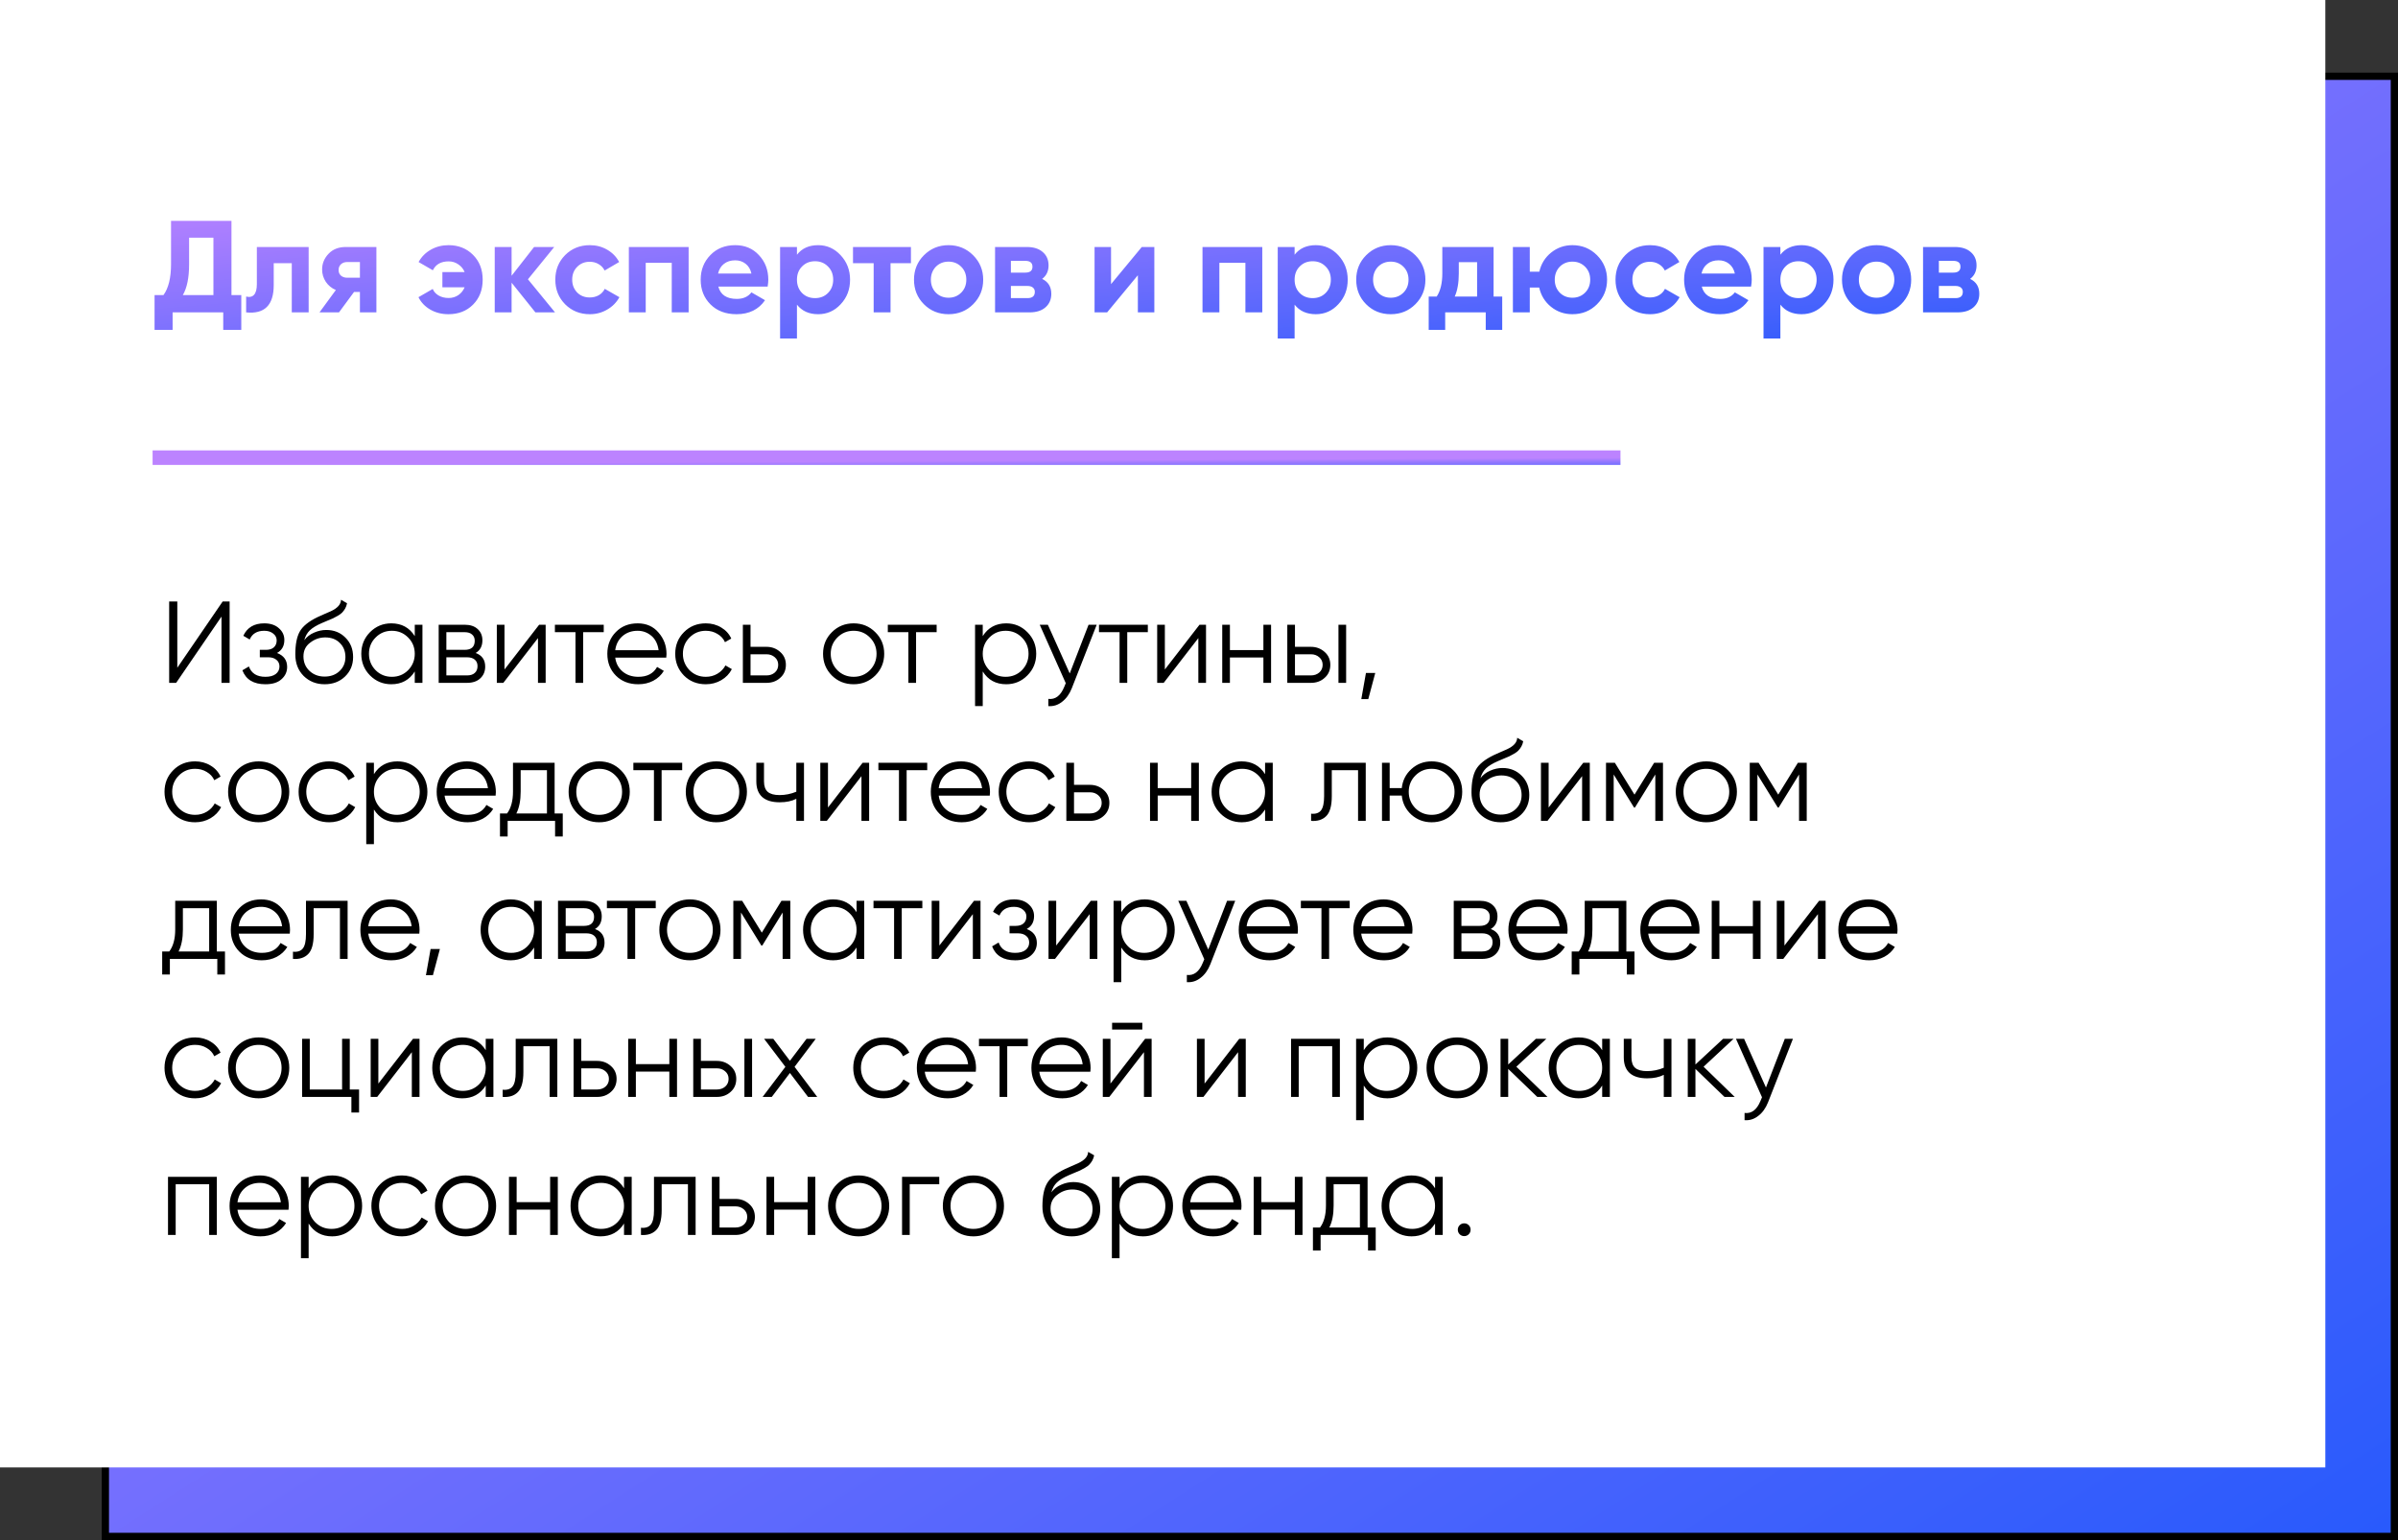 <?xml version="1.0" encoding="UTF-8"?> <svg xmlns="http://www.w3.org/2000/svg" width="330" height="212" viewBox="0 0 330 212" fill="none"><rect x="0" y="0" width="330" height="212" fill="#333333" stroke="none"/><rect x="14.5" y="10.5" width="315" height="201" fill="url(#paint0_linear_3393_2254)" stroke="black"></rect><rect width="320" height="202" fill="white"></rect><path d="M31.854 30.4V40.624H33.204V45.412H30.72V43H23.754V45.412H21.27V40.624H22.494C23.19 39.664 23.538 38.242 23.538 36.358V30.4H31.854ZM25.158 40.624H29.37V32.722H26.022V36.394C26.022 38.23 25.734 39.64 25.158 40.624ZM35.347 34H42.475V43H40.153V36.232H37.669V39.238C37.669 42.01 36.403 43.264 33.871 43V40.822C34.351 40.942 34.717 40.858 34.969 40.57C35.221 40.282 35.347 39.796 35.347 39.112V34ZM47.586 34H51.798V43H49.53V40.192H48.72L46.65 43H43.968L46.218 39.922C45.642 39.682 45.18 39.304 44.832 38.788C44.496 38.272 44.328 37.708 44.328 37.096C44.328 36.268 44.628 35.542 45.228 34.918C45.816 34.306 46.602 34 47.586 34ZM49.53 36.07H47.766C47.43 36.07 47.148 36.172 46.92 36.376C46.704 36.58 46.596 36.844 46.596 37.168C46.596 37.492 46.704 37.75 46.92 37.942C47.148 38.134 47.43 38.23 47.766 38.23H49.53V36.07ZM61.726 33.748C63.082 33.748 64.204 34.192 65.092 35.08C65.98 35.968 66.424 37.108 66.424 38.5C66.424 39.904 65.98 41.05 65.092 41.938C64.216 42.814 63.088 43.252 61.708 43.252C60.784 43.252 59.956 43.042 59.224 42.622C58.492 42.202 57.946 41.632 57.586 40.912L59.548 39.778C59.704 40.15 59.974 40.45 60.358 40.678C60.754 40.906 61.216 41.02 61.744 41.02C62.236 41.02 62.68 40.888 63.076 40.624C63.472 40.348 63.76 39.988 63.94 39.544H60.88V37.456H63.94C63.76 37.012 63.472 36.658 63.076 36.394C62.68 36.118 62.236 35.98 61.744 35.98C60.688 35.98 59.962 36.388 59.566 37.204L57.604 36.07C58 35.35 58.558 34.786 59.278 34.378C60.01 33.958 60.826 33.748 61.726 33.748ZM72.653 38.446L76.379 43H73.68L70.403 38.914V43H68.082V34H70.403V37.96L73.499 34H76.272L72.653 38.446ZM81.172 43.252C79.816 43.252 78.682 42.796 77.77 41.884C76.87 40.972 76.42 39.844 76.42 38.5C76.42 37.156 76.87 36.028 77.77 35.116C78.682 34.204 79.816 33.748 81.172 33.748C82.048 33.748 82.846 33.958 83.566 34.378C84.286 34.798 84.832 35.362 85.204 36.07L83.206 37.24C83.026 36.868 82.75 36.574 82.378 36.358C82.018 36.142 81.61 36.034 81.154 36.034C80.458 36.034 79.882 36.268 79.426 36.736C78.97 37.192 78.742 37.78 78.742 38.5C78.742 39.196 78.97 39.784 79.426 40.264C79.882 40.72 80.458 40.948 81.154 40.948C81.622 40.948 82.036 40.846 82.396 40.642C82.768 40.426 83.044 40.132 83.224 39.76L85.24 40.912C84.844 41.632 84.28 42.202 83.548 42.622C82.828 43.042 82.036 43.252 81.172 43.252ZM86.539 34H94.765V43H92.443V36.178H88.861V43H86.539V34ZM105.64 39.454H98.854C99.154 40.582 100 41.146 101.392 41.146C102.28 41.146 102.952 40.846 103.408 40.246L105.28 41.326C104.392 42.61 103.084 43.252 101.356 43.252C99.868 43.252 98.674 42.802 97.774 41.902C96.874 41.002 96.424 39.868 96.424 38.5C96.424 37.156 96.868 36.028 97.756 35.116C98.632 34.204 99.772 33.748 101.176 33.748C102.508 33.748 103.594 34.204 104.434 35.116C105.298 36.028 105.73 37.156 105.73 38.5C105.73 38.752 105.7 39.07 105.64 39.454ZM98.818 37.654H103.408C103.276 37.066 103.006 36.616 102.598 36.304C102.202 35.992 101.728 35.836 101.176 35.836C100.552 35.836 100.036 35.998 99.628 36.322C99.22 36.634 98.95 37.078 98.818 37.654ZM112.589 33.748C113.801 33.748 114.833 34.21 115.685 35.134C116.549 36.058 116.981 37.18 116.981 38.5C116.981 39.844 116.549 40.972 115.685 41.884C114.845 42.796 113.813 43.252 112.589 43.252C111.329 43.252 110.357 42.814 109.673 41.938V46.6H107.351V34H109.673V35.062C110.357 34.186 111.329 33.748 112.589 33.748ZM110.375 40.336C110.843 40.804 111.437 41.038 112.157 41.038C112.877 41.038 113.471 40.804 113.939 40.336C114.419 39.856 114.659 39.244 114.659 38.5C114.659 37.756 114.419 37.15 113.939 36.682C113.471 36.202 112.877 35.962 112.157 35.962C111.437 35.962 110.843 36.202 110.375 36.682C109.907 37.15 109.673 37.756 109.673 38.5C109.673 39.244 109.907 39.856 110.375 40.336ZM117.385 34H125.359V36.232H122.551V43H120.229V36.232H117.385V34ZM133.916 41.884C133.004 42.796 131.876 43.252 130.532 43.252C129.188 43.252 128.06 42.796 127.148 41.884C126.236 40.972 125.78 39.844 125.78 38.5C125.78 37.168 126.236 36.046 127.148 35.134C128.072 34.21 129.2 33.748 130.532 33.748C131.864 33.748 132.992 34.21 133.916 35.134C134.84 36.058 135.302 37.18 135.302 38.5C135.302 39.832 134.84 40.96 133.916 41.884ZM128.786 40.282C129.254 40.75 129.836 40.984 130.532 40.984C131.228 40.984 131.81 40.75 132.278 40.282C132.746 39.814 132.98 39.22 132.98 38.5C132.98 37.78 132.746 37.186 132.278 36.718C131.81 36.25 131.228 36.016 130.532 36.016C129.836 36.016 129.254 36.25 128.786 36.718C128.33 37.198 128.102 37.792 128.102 38.5C128.102 39.208 128.33 39.802 128.786 40.282ZM143.415 38.392C144.255 38.8 144.675 39.484 144.675 40.444C144.675 41.212 144.411 41.83 143.883 42.298C143.355 42.766 142.617 43 141.669 43H136.935V34H141.309C142.245 34 142.977 34.234 143.505 34.702C144.033 35.158 144.297 35.77 144.297 36.538C144.297 37.33 144.003 37.948 143.415 38.392ZM141.093 35.908H139.113V37.528H141.093C141.753 37.528 142.083 37.258 142.083 36.718C142.083 36.178 141.753 35.908 141.093 35.908ZM139.113 41.038H141.399C142.071 41.038 142.407 40.75 142.407 40.174C142.407 39.922 142.317 39.724 142.137 39.58C141.957 39.436 141.711 39.364 141.399 39.364H139.113V41.038ZM152.896 39.112L157.126 34H158.854V43H156.586V37.888L152.356 43H150.628V34H152.896V39.112ZM165.482 34H173.708V43H171.386V36.178H167.804V43H165.482V34ZM181.073 33.748C182.285 33.748 183.317 34.21 184.169 35.134C185.033 36.058 185.465 37.18 185.465 38.5C185.465 39.844 185.033 40.972 184.169 41.884C183.329 42.796 182.297 43.252 181.073 43.252C179.813 43.252 178.841 42.814 178.157 41.938V46.6H175.835V34H178.157V35.062C178.841 34.186 179.813 33.748 181.073 33.748ZM178.859 40.336C179.327 40.804 179.921 41.038 180.641 41.038C181.361 41.038 181.955 40.804 182.423 40.336C182.903 39.856 183.143 39.244 183.143 38.5C183.143 37.756 182.903 37.15 182.423 36.682C181.955 36.202 181.361 35.962 180.641 35.962C179.921 35.962 179.327 36.202 178.859 36.682C178.391 37.15 178.157 37.756 178.157 38.5C178.157 39.244 178.391 39.856 178.859 40.336ZM194.771 41.884C193.859 42.796 192.731 43.252 191.387 43.252C190.043 43.252 188.915 42.796 188.003 41.884C187.091 40.972 186.635 39.844 186.635 38.5C186.635 37.168 187.091 36.046 188.003 35.134C188.927 34.21 190.055 33.748 191.387 33.748C192.719 33.748 193.847 34.21 194.771 35.134C195.695 36.058 196.157 37.18 196.157 38.5C196.157 39.832 195.695 40.96 194.771 41.884ZM189.641 40.282C190.109 40.75 190.691 40.984 191.387 40.984C192.083 40.984 192.665 40.75 193.133 40.282C193.601 39.814 193.835 39.22 193.835 38.5C193.835 37.78 193.601 37.186 193.133 36.718C192.665 36.25 192.083 36.016 191.387 36.016C190.691 36.016 190.109 36.25 189.641 36.718C189.185 37.198 188.957 37.792 188.957 38.5C188.957 39.208 189.185 39.802 189.641 40.282ZM205.539 34V40.822H206.727V45.412H204.459V43H198.879V45.412H196.611V40.822H197.709C198.225 40.054 198.483 38.992 198.483 37.636V34H205.539ZM200.193 40.822H203.271V36.088H200.751V37.636C200.751 38.932 200.565 39.994 200.193 40.822ZM216.387 33.748C217.719 33.748 218.847 34.21 219.771 35.134C220.695 36.058 221.157 37.18 221.157 38.5C221.157 39.832 220.695 40.96 219.771 41.884C218.859 42.796 217.731 43.252 216.387 43.252C215.259 43.252 214.275 42.91 213.435 42.226C212.595 41.542 212.055 40.66 211.815 39.58H210.519V43H208.197V34H210.519V37.402H211.833C212.073 36.334 212.613 35.458 213.453 34.774C214.305 34.09 215.283 33.748 216.387 33.748ZM214.641 40.282C215.109 40.75 215.691 40.984 216.387 40.984C217.083 40.984 217.665 40.75 218.133 40.282C218.601 39.814 218.835 39.22 218.835 38.5C218.835 37.78 218.601 37.186 218.133 36.718C217.665 36.25 217.083 36.016 216.387 36.016C215.691 36.016 215.109 36.25 214.641 36.718C214.185 37.198 213.957 37.792 213.957 38.5C213.957 39.208 214.185 39.802 214.641 40.282ZM227.071 43.252C225.715 43.252 224.581 42.796 223.669 41.884C222.769 40.972 222.319 39.844 222.319 38.5C222.319 37.156 222.769 36.028 223.669 35.116C224.581 34.204 225.715 33.748 227.071 33.748C227.947 33.748 228.745 33.958 229.465 34.378C230.185 34.798 230.731 35.362 231.103 36.07L229.105 37.24C228.925 36.868 228.649 36.574 228.277 36.358C227.917 36.142 227.509 36.034 227.053 36.034C226.357 36.034 225.781 36.268 225.325 36.736C224.869 37.192 224.641 37.78 224.641 38.5C224.641 39.196 224.869 39.784 225.325 40.264C225.781 40.72 226.357 40.948 227.053 40.948C227.521 40.948 227.935 40.846 228.295 40.642C228.667 40.426 228.943 40.132 229.123 39.76L231.139 40.912C230.743 41.632 230.179 42.202 229.447 42.622C228.727 43.042 227.935 43.252 227.071 43.252ZM240.974 39.454H234.188C234.488 40.582 235.334 41.146 236.726 41.146C237.614 41.146 238.286 40.846 238.742 40.246L240.614 41.326C239.726 42.61 238.418 43.252 236.69 43.252C235.202 43.252 234.008 42.802 233.108 41.902C232.208 41.002 231.758 39.868 231.758 38.5C231.758 37.156 232.202 36.028 233.09 35.116C233.966 34.204 235.106 33.748 236.51 33.748C237.842 33.748 238.928 34.204 239.768 35.116C240.632 36.028 241.064 37.156 241.064 38.5C241.064 38.752 241.034 39.07 240.974 39.454ZM234.152 37.654H238.742C238.61 37.066 238.34 36.616 237.932 36.304C237.536 35.992 237.062 35.836 236.51 35.836C235.886 35.836 235.37 35.998 234.962 36.322C234.554 36.634 234.284 37.078 234.152 37.654ZM247.923 33.748C249.135 33.748 250.167 34.21 251.019 35.134C251.883 36.058 252.315 37.18 252.315 38.5C252.315 39.844 251.883 40.972 251.019 41.884C250.179 42.796 249.147 43.252 247.923 43.252C246.663 43.252 245.691 42.814 245.007 41.938V46.6H242.685V34H245.007V35.062C245.691 34.186 246.663 33.748 247.923 33.748ZM245.709 40.336C246.177 40.804 246.771 41.038 247.491 41.038C248.211 41.038 248.805 40.804 249.273 40.336C249.753 39.856 249.993 39.244 249.993 38.5C249.993 37.756 249.753 37.15 249.273 36.682C248.805 36.202 248.211 35.962 247.491 35.962C246.771 35.962 246.177 36.202 245.709 36.682C245.241 37.15 245.007 37.756 245.007 38.5C245.007 39.244 245.241 39.856 245.709 40.336ZM261.621 41.884C260.709 42.796 259.581 43.252 258.237 43.252C256.893 43.252 255.765 42.796 254.853 41.884C253.941 40.972 253.485 39.844 253.485 38.5C253.485 37.168 253.941 36.046 254.853 35.134C255.777 34.21 256.905 33.748 258.237 33.748C259.569 33.748 260.697 34.21 261.621 35.134C262.545 36.058 263.007 37.18 263.007 38.5C263.007 39.832 262.545 40.96 261.621 41.884ZM256.491 40.282C256.959 40.75 257.541 40.984 258.237 40.984C258.933 40.984 259.515 40.75 259.983 40.282C260.451 39.814 260.685 39.22 260.685 38.5C260.685 37.78 260.451 37.186 259.983 36.718C259.515 36.25 258.933 36.016 258.237 36.016C257.541 36.016 256.959 36.25 256.491 36.718C256.035 37.198 255.807 37.792 255.807 38.5C255.807 39.208 256.035 39.802 256.491 40.282ZM271.12 38.392C271.96 38.8 272.38 39.484 272.38 40.444C272.38 41.212 272.116 41.83 271.588 42.298C271.06 42.766 270.322 43 269.374 43H264.64V34H269.014C269.95 34 270.682 34.234 271.21 34.702C271.738 35.158 272.002 35.77 272.002 36.538C272.002 37.33 271.708 37.948 271.12 38.392ZM268.798 35.908H266.818V37.528H268.798C269.458 37.528 269.788 37.258 269.788 36.718C269.788 36.178 269.458 35.908 268.798 35.908ZM266.818 41.038H269.104C269.776 41.038 270.112 40.75 270.112 40.174C270.112 39.922 270.022 39.724 269.842 39.58C269.662 39.436 269.416 39.364 269.104 39.364H266.818V41.038Z" fill="url(#paint1_linear_3393_2254)"></path><path d="M31.6 94H30.48V84.88L24.24 94H23.28V82.8H24.4V91.92L30.64 82.8H31.6V94ZM38.123 89.888C39.051 90.24 39.515 90.88 39.515 91.808C39.515 92.48 39.254 93.045 38.731 93.504C38.23 93.963 37.494 94.192 36.523 94.192C34.902 94.192 33.846 93.552 33.355 92.272L34.251 91.744C34.592 92.693 35.35 93.168 36.523 93.168C37.131 93.168 37.606 93.04 37.947 92.784C38.288 92.517 38.459 92.171 38.459 91.744C38.459 91.36 38.32 91.056 38.043 90.832C37.766 90.597 37.392 90.48 36.923 90.48H35.755V89.456H36.603C37.062 89.456 37.419 89.344 37.675 89.12C37.942 88.885 38.075 88.565 38.075 88.16C38.075 87.776 37.915 87.461 37.595 87.216C37.286 86.96 36.875 86.832 36.363 86.832C35.371 86.832 34.704 87.232 34.363 88.032L33.483 87.52C34.016 86.379 34.976 85.808 36.363 85.808C37.216 85.808 37.888 86.032 38.379 86.48C38.88 86.917 39.131 87.456 39.131 88.096C39.131 88.917 38.795 89.515 38.123 89.888ZM44.672 94.192C43.531 94.192 42.571 93.813 41.792 93.056C41.024 92.288 40.64 91.296 40.64 90.08C40.64 88.715 40.843 87.669 41.248 86.944C41.653 86.208 42.475 85.541 43.712 84.944C44.107 84.763 44.416 84.624 44.64 84.528C45.013 84.379 45.307 84.251 45.52 84.144C46.448 83.717 46.917 83.189 46.928 82.56L47.76 83.04C47.707 83.307 47.621 83.547 47.504 83.76C47.365 83.995 47.227 84.181 47.088 84.32C46.96 84.459 46.757 84.608 46.48 84.768C46.299 84.875 46.08 84.992 45.824 85.12L45.024 85.456L44.272 85.776C43.536 86.096 42.987 86.432 42.624 86.784C42.272 87.125 42.021 87.573 41.872 88.128C42.213 87.669 42.661 87.323 43.216 87.088C43.771 86.843 44.331 86.72 44.896 86.72C45.963 86.72 46.843 87.072 47.536 87.776C48.24 88.469 48.592 89.36 48.592 90.448C48.592 91.525 48.219 92.421 47.472 93.136C46.736 93.84 45.803 94.192 44.672 94.192ZM42.592 92.352C43.147 92.875 43.84 93.136 44.672 93.136C45.504 93.136 46.187 92.885 46.72 92.384C47.264 91.872 47.536 91.227 47.536 90.448C47.536 89.659 47.28 89.013 46.768 88.512C46.267 88 45.595 87.744 44.752 87.744C43.995 87.744 43.307 87.984 42.688 88.464C42.069 88.923 41.76 89.552 41.76 90.352C41.76 91.163 42.037 91.829 42.592 92.352ZM57.078 87.568V86H58.134V94H57.078V92.432C56.342 93.605 55.265 94.192 53.846 94.192C52.705 94.192 51.729 93.787 50.918 92.976C50.118 92.165 49.718 91.173 49.718 90C49.718 88.827 50.118 87.835 50.918 87.024C51.729 86.213 52.705 85.808 53.846 85.808C55.265 85.808 56.342 86.395 57.078 87.568ZM51.686 92.256C52.294 92.864 53.041 93.168 53.926 93.168C54.812 93.168 55.558 92.864 56.166 92.256C56.774 91.627 57.078 90.875 57.078 90C57.078 89.115 56.774 88.368 56.166 87.76C55.558 87.141 54.812 86.832 53.926 86.832C53.041 86.832 52.294 87.141 51.686 87.76C51.078 88.368 50.774 89.115 50.774 90C50.774 90.875 51.078 91.627 51.686 92.256ZM65.458 89.888C66.333 90.208 66.77 90.832 66.77 91.76C66.77 92.421 66.546 92.96 66.098 93.376C65.661 93.792 65.047 94 64.258 94H60.37V86H63.938C64.706 86 65.303 86.197 65.73 86.592C66.167 86.987 66.386 87.504 66.386 88.144C66.386 88.944 66.077 89.525 65.458 89.888ZM63.938 87.024H61.426V89.456H63.938C64.866 89.456 65.33 89.04 65.33 88.208C65.33 87.835 65.207 87.547 64.962 87.344C64.727 87.131 64.386 87.024 63.938 87.024ZM61.426 92.976H64.258C64.727 92.976 65.085 92.864 65.33 92.64C65.586 92.416 65.714 92.101 65.714 91.696C65.714 91.312 65.586 91.013 65.33 90.8C65.085 90.587 64.727 90.48 64.258 90.48H61.426V92.976ZM69.426 92.16L74.194 86H75.09V94H74.034V87.84L69.266 94H68.37V86H69.426V92.16ZM76.363 86H83.083V87.024H80.251V94H79.195V87.024H76.363V86ZM87.754 85.808C88.948 85.808 89.903 86.229 90.618 87.072C91.353 87.904 91.722 88.891 91.722 90.032C91.722 90.085 91.711 90.251 91.689 90.528H84.665C84.772 91.328 85.114 91.968 85.689 92.448C86.266 92.928 86.986 93.168 87.85 93.168C89.066 93.168 89.924 92.715 90.425 91.808L91.353 92.352C91.001 92.928 90.516 93.381 89.897 93.712C89.29 94.032 88.602 94.192 87.834 94.192C86.575 94.192 85.551 93.797 84.761 93.008C83.972 92.219 83.578 91.216 83.578 90C83.578 88.795 83.967 87.797 84.746 87.008C85.524 86.208 86.527 85.808 87.754 85.808ZM87.754 86.832C86.921 86.832 86.223 87.077 85.657 87.568C85.103 88.059 84.772 88.704 84.665 89.504H90.633C90.516 88.651 90.191 87.995 89.657 87.536C89.103 87.067 88.468 86.832 87.754 86.832ZM97.129 94.192C95.924 94.192 94.921 93.792 94.121 92.992C93.321 92.171 92.921 91.173 92.921 90C92.921 88.816 93.321 87.824 94.121 87.024C94.921 86.213 95.924 85.808 97.129 85.808C97.919 85.808 98.628 86 99.257 86.384C99.887 86.757 100.345 87.264 100.633 87.904L99.769 88.4C99.556 87.92 99.209 87.541 98.729 87.264C98.26 86.976 97.727 86.832 97.129 86.832C96.244 86.832 95.497 87.141 94.889 87.76C94.281 88.368 93.977 89.115 93.977 90C93.977 90.875 94.281 91.627 94.889 92.256C95.497 92.864 96.244 93.168 97.129 93.168C97.716 93.168 98.244 93.029 98.713 92.752C99.193 92.475 99.567 92.091 99.833 91.6L100.713 92.112C100.383 92.752 99.897 93.259 99.257 93.632C98.617 94.005 97.908 94.192 97.129 94.192ZM103.285 89.04H105.477C106.213 89.04 106.843 89.275 107.365 89.744C107.888 90.203 108.149 90.795 108.149 91.52C108.149 92.256 107.888 92.853 107.365 93.312C106.864 93.771 106.235 94 105.477 94H102.229V86H103.285V89.04ZM103.285 92.976H105.477C105.936 92.976 106.32 92.843 106.629 92.576C106.939 92.299 107.093 91.947 107.093 91.52C107.093 91.093 106.939 90.747 106.629 90.48C106.32 90.203 105.936 90.064 105.477 90.064H103.285V92.976ZM120.449 92.992C119.628 93.792 118.636 94.192 117.473 94.192C116.289 94.192 115.292 93.792 114.481 92.992C113.67 92.181 113.265 91.184 113.265 90C113.265 88.816 113.67 87.824 114.481 87.024C115.292 86.213 116.289 85.808 117.473 85.808C118.646 85.808 119.638 86.213 120.449 87.024C121.27 87.824 121.681 88.816 121.681 90C121.681 91.173 121.27 92.171 120.449 92.992ZM115.233 92.256C115.841 92.864 116.588 93.168 117.473 93.168C118.358 93.168 119.105 92.864 119.713 92.256C120.321 91.627 120.625 90.875 120.625 90C120.625 89.115 120.321 88.368 119.713 87.76C119.105 87.141 118.358 86.832 117.473 86.832C116.588 86.832 115.841 87.141 115.233 87.76C114.625 88.368 114.321 89.115 114.321 90C114.321 90.875 114.625 91.627 115.233 92.256ZM122.176 86H128.896V87.024H126.064V94H125.008V87.024H122.176V86ZM138.471 85.808C139.612 85.808 140.583 86.213 141.383 87.024C142.193 87.835 142.599 88.827 142.599 90C142.599 91.173 142.193 92.165 141.383 92.976C140.583 93.787 139.612 94.192 138.471 94.192C137.052 94.192 135.975 93.605 135.239 92.432V97.2H134.183V86H135.239V87.568C135.975 86.395 137.052 85.808 138.471 85.808ZM136.151 92.256C136.759 92.864 137.505 93.168 138.391 93.168C139.276 93.168 140.023 92.864 140.631 92.256C141.239 91.627 141.543 90.875 141.543 90C141.543 89.115 141.239 88.368 140.631 87.76C140.023 87.141 139.276 86.832 138.391 86.832C137.505 86.832 136.759 87.141 136.151 87.76C135.543 88.368 135.239 89.115 135.239 90C135.239 90.875 135.543 91.627 136.151 92.256ZM147.21 92.704L149.802 86H150.922L147.498 94.736C147.178 95.547 146.73 96.171 146.154 96.608C145.589 97.056 144.959 97.253 144.266 97.2V96.208C145.226 96.325 145.957 95.771 146.458 94.544L146.666 94.048L143.082 86H144.202L147.21 92.704ZM151.238 86H157.958V87.024H155.126V94H154.07V87.024H151.238V86ZM160.301 92.16L165.069 86H165.965V94H164.909V87.84L160.141 94H159.245V86H160.301V92.16ZM173.862 89.488V86H174.918V94H173.862V90.512H169.254V94H168.198V86H169.254V89.488H173.862ZM178.207 89.04H180.399C181.135 89.04 181.765 89.275 182.287 89.744C182.81 90.203 183.071 90.795 183.071 91.52C183.071 92.256 182.81 92.853 182.287 93.312C181.786 93.771 181.157 94 180.399 94H177.151V86H178.207V89.04ZM184.191 94V86H185.247V94H184.191ZM178.207 92.976H180.399C180.858 92.976 181.242 92.843 181.551 92.576C181.861 92.299 182.015 91.947 182.015 91.52C182.015 91.093 181.861 90.747 181.551 90.48C181.242 90.203 180.858 90.064 180.399 90.064H178.207V92.976ZM187.975 92.64H189.255L188.295 96.24H187.335L187.975 92.64ZM26.848 113.192C25.643 113.192 24.64 112.792 23.84 111.992C23.04 111.171 22.64 110.173 22.64 109C22.64 107.816 23.04 106.824 23.84 106.024C24.64 105.213 25.643 104.808 26.848 104.808C27.637 104.808 28.347 105 28.976 105.384C29.605 105.757 30.064 106.264 30.352 106.904L29.488 107.4C29.275 106.92 28.928 106.541 28.448 106.264C27.979 105.976 27.445 105.832 26.848 105.832C25.963 105.832 25.216 106.141 24.608 106.76C24 107.368 23.696 108.115 23.696 109C23.696 109.875 24 110.627 24.608 111.256C25.216 111.864 25.963 112.168 26.848 112.168C27.435 112.168 27.963 112.029 28.432 111.752C28.912 111.475 29.285 111.091 29.552 110.6L30.432 111.112C30.101 111.752 29.616 112.259 28.976 112.632C28.336 113.005 27.627 113.192 26.848 113.192ZM38.574 111.992C37.753 112.792 36.761 113.192 35.598 113.192C34.414 113.192 33.417 112.792 32.606 111.992C31.795 111.181 31.39 110.184 31.39 109C31.39 107.816 31.795 106.824 32.606 106.024C33.417 105.213 34.414 104.808 35.598 104.808C36.771 104.808 37.763 105.213 38.574 106.024C39.395 106.824 39.806 107.816 39.806 109C39.806 110.173 39.395 111.171 38.574 111.992ZM33.358 111.256C33.966 111.864 34.713 112.168 35.598 112.168C36.483 112.168 37.23 111.864 37.838 111.256C38.446 110.627 38.75 109.875 38.75 109C38.75 108.115 38.446 107.368 37.838 106.76C37.23 106.141 36.483 105.832 35.598 105.832C34.713 105.832 33.966 106.141 33.358 106.76C32.75 107.368 32.446 108.115 32.446 109C32.446 109.875 32.75 110.627 33.358 111.256ZM45.301 113.192C44.096 113.192 43.093 112.792 42.293 111.992C41.493 111.171 41.093 110.173 41.093 109C41.093 107.816 41.493 106.824 42.293 106.024C43.093 105.213 44.096 104.808 45.301 104.808C46.09 104.808 46.8 105 47.429 105.384C48.059 105.757 48.517 106.264 48.805 106.904L47.941 107.4C47.728 106.92 47.381 106.541 46.901 106.264C46.432 105.976 45.898 105.832 45.301 105.832C44.416 105.832 43.669 106.141 43.061 106.76C42.453 107.368 42.149 108.115 42.149 109C42.149 109.875 42.453 110.627 43.061 111.256C43.669 111.864 44.416 112.168 45.301 112.168C45.888 112.168 46.416 112.029 46.885 111.752C47.365 111.475 47.739 111.091 48.005 110.6L48.885 111.112C48.554 111.752 48.069 112.259 47.429 112.632C46.789 113.005 46.08 113.192 45.301 113.192ZM54.689 104.808C55.831 104.808 56.801 105.213 57.601 106.024C58.412 106.835 58.817 107.827 58.817 109C58.817 110.173 58.412 111.165 57.601 111.976C56.801 112.787 55.831 113.192 54.689 113.192C53.271 113.192 52.193 112.605 51.457 111.432V116.2H50.401V105H51.457V106.568C52.193 105.395 53.271 104.808 54.689 104.808ZM52.369 111.256C52.977 111.864 53.724 112.168 54.609 112.168C55.495 112.168 56.241 111.864 56.849 111.256C57.457 110.627 57.761 109.875 57.761 109C57.761 108.115 57.457 107.368 56.849 106.76C56.241 106.141 55.495 105.832 54.609 105.832C53.724 105.832 52.977 106.141 52.369 106.76C51.761 107.368 51.457 108.115 51.457 109C51.457 109.875 51.761 110.627 52.369 111.256ZM64.269 104.808C65.464 104.808 66.418 105.229 67.133 106.072C67.869 106.904 68.237 107.891 68.237 109.032C68.237 109.085 68.227 109.251 68.205 109.528H61.181C61.288 110.328 61.629 110.968 62.205 111.448C62.781 111.928 63.501 112.168 64.365 112.168C65.581 112.168 66.44 111.715 66.941 110.808L67.869 111.352C67.517 111.928 67.032 112.381 66.413 112.712C65.805 113.032 65.117 113.192 64.349 113.192C63.09 113.192 62.066 112.797 61.277 112.008C60.488 111.219 60.093 110.216 60.093 109C60.093 107.795 60.483 106.797 61.261 106.008C62.04 105.208 63.042 104.808 64.269 104.808ZM64.269 105.832C63.437 105.832 62.739 106.077 62.173 106.568C61.618 107.059 61.288 107.704 61.181 108.504H67.149C67.032 107.651 66.707 106.995 66.173 106.536C65.618 106.067 64.984 105.832 64.269 105.832ZM76.324 105V111.976H77.444V115.144H76.388V113H69.86V115.144H68.804V111.976H69.78C70.324 111.251 70.596 110.243 70.596 108.952V105H76.324ZM71.06 111.976H75.268V106.024H71.652V108.952C71.652 110.189 71.455 111.197 71.06 111.976ZM85.433 111.992C84.612 112.792 83.62 113.192 82.457 113.192C81.273 113.192 80.276 112.792 79.465 111.992C78.655 111.181 78.249 110.184 78.249 109C78.249 107.816 78.655 106.824 79.465 106.024C80.276 105.213 81.273 104.808 82.457 104.808C83.631 104.808 84.623 105.213 85.433 106.024C86.255 106.824 86.665 107.816 86.665 109C86.665 110.173 86.255 111.171 85.433 111.992ZM80.217 111.256C80.825 111.864 81.572 112.168 82.457 112.168C83.343 112.168 84.089 111.864 84.697 111.256C85.305 110.627 85.609 109.875 85.609 109C85.609 108.115 85.305 107.368 84.697 106.76C84.089 106.141 83.343 105.832 82.457 105.832C81.572 105.832 80.825 106.141 80.217 106.76C79.609 107.368 79.305 108.115 79.305 109C79.305 109.875 79.609 110.627 80.217 111.256ZM87.16 105H93.88V106.024H91.048V113H89.992V106.024H87.16V105ZM101.558 111.992C100.737 112.792 99.745 113.192 98.582 113.192C97.398 113.192 96.401 112.792 95.59 111.992C94.78 111.181 94.374 110.184 94.374 109C94.374 107.816 94.78 106.824 95.59 106.024C96.401 105.213 97.398 104.808 98.582 104.808C99.756 104.808 100.748 105.213 101.558 106.024C102.38 106.824 102.79 107.816 102.79 109C102.79 110.173 102.38 111.171 101.558 111.992ZM96.342 111.256C96.95 111.864 97.697 112.168 98.582 112.168C99.468 112.168 100.214 111.864 100.822 111.256C101.43 110.627 101.734 109.875 101.734 109C101.734 108.115 101.43 107.368 100.822 106.76C100.214 106.141 99.468 105.832 98.582 105.832C97.697 105.832 96.95 106.141 96.342 106.76C95.734 107.368 95.43 108.115 95.43 109C95.43 109.875 95.734 110.627 96.342 111.256ZM109.585 108.984V105H110.641V113H109.585V109.96C108.967 110.28 108.204 110.44 107.297 110.44C106.241 110.44 105.441 110.2 104.897 109.72C104.353 109.229 104.081 108.509 104.081 107.56V105H105.137V107.56C105.137 108.221 105.308 108.701 105.649 109C106.001 109.299 106.54 109.448 107.265 109.448C108.076 109.448 108.849 109.293 109.585 108.984ZM113.942 111.16L118.71 105H119.606V113H118.55V106.84L113.782 113H112.886V105H113.942V111.16ZM120.879 105H127.599V106.024H124.767V113H123.711V106.024H120.879V105ZM132.269 104.808C133.464 104.808 134.418 105.229 135.133 106.072C135.869 106.904 136.237 107.891 136.237 109.032C136.237 109.085 136.226 109.251 136.205 109.528H129.181C129.288 110.328 129.629 110.968 130.205 111.448C130.781 111.928 131.501 112.168 132.365 112.168C133.581 112.168 134.44 111.715 134.941 110.808L135.869 111.352C135.517 111.928 135.032 112.381 134.413 112.712C133.805 113.032 133.117 113.192 132.349 113.192C131.09 113.192 130.066 112.797 129.277 112.008C128.488 111.219 128.093 110.216 128.093 109C128.093 107.795 128.482 106.797 129.261 106.008C130.04 105.208 131.042 104.808 132.269 104.808ZM132.269 105.832C131.437 105.832 130.738 106.077 130.173 106.568C129.618 107.059 129.288 107.704 129.181 108.504H135.149C135.032 107.651 134.706 106.995 134.173 106.536C133.618 106.067 132.984 105.832 132.269 105.832ZM141.645 113.192C140.44 113.192 139.437 112.792 138.637 111.992C137.837 111.171 137.437 110.173 137.437 109C137.437 107.816 137.837 106.824 138.637 106.024C139.437 105.213 140.44 104.808 141.645 104.808C142.434 104.808 143.144 105 143.773 105.384C144.402 105.757 144.861 106.264 145.149 106.904L144.285 107.4C144.072 106.92 143.725 106.541 143.245 106.264C142.776 105.976 142.242 105.832 141.645 105.832C140.76 105.832 140.013 106.141 139.405 106.76C138.797 107.368 138.493 108.115 138.493 109C138.493 109.875 138.797 110.627 139.405 111.256C140.013 111.864 140.76 112.168 141.645 112.168C142.232 112.168 142.76 112.029 143.229 111.752C143.709 111.475 144.082 111.091 144.349 110.6L145.229 111.112C144.898 111.752 144.413 112.259 143.773 112.632C143.133 113.005 142.424 113.192 141.645 113.192ZM147.801 108.04H149.993C150.729 108.04 151.358 108.275 151.881 108.744C152.404 109.203 152.665 109.795 152.665 110.52C152.665 111.256 152.404 111.853 151.881 112.312C151.38 112.771 150.75 113 149.993 113H146.745V105H147.801V108.04ZM147.801 111.976H149.993C150.452 111.976 150.836 111.843 151.145 111.576C151.454 111.299 151.609 110.947 151.609 110.52C151.609 110.093 151.454 109.747 151.145 109.48C150.836 109.203 150.452 109.064 149.993 109.064H147.801V111.976ZM163.925 108.488V105H164.981V113H163.925V109.512H159.317V113H158.261V105H159.317V108.488H163.925ZM174.094 106.568V105H175.15V113H174.094V111.432C173.358 112.605 172.28 113.192 170.862 113.192C169.72 113.192 168.744 112.787 167.934 111.976C167.134 111.165 166.734 110.173 166.734 109C166.734 107.827 167.134 106.835 167.934 106.024C168.744 105.213 169.72 104.808 170.862 104.808C172.28 104.808 173.358 105.395 174.094 106.568ZM168.702 111.256C169.31 111.864 170.056 112.168 170.942 112.168C171.827 112.168 172.574 111.864 173.182 111.256C173.79 110.627 174.094 109.875 174.094 109C174.094 108.115 173.79 107.368 173.182 106.76C172.574 106.141 171.827 105.832 170.942 105.832C170.056 105.832 169.31 106.141 168.702 106.76C168.094 107.368 167.79 108.115 167.79 109C167.79 109.875 168.094 110.627 168.702 111.256ZM182.218 105H187.946V113H186.89V106.024H183.274V109.592C183.274 110.925 183.018 111.843 182.506 112.344C182.004 112.845 181.311 113.064 180.426 113V112.008C181.044 112.072 181.498 111.923 181.786 111.56C182.074 111.197 182.218 110.541 182.218 109.592V105ZM197.015 104.808C198.188 104.808 199.18 105.213 199.991 106.024C200.812 106.824 201.223 107.816 201.223 109C201.223 110.173 200.812 111.171 199.991 111.992C199.169 112.792 198.177 113.192 197.015 113.192C195.948 113.192 195.02 112.845 194.231 112.152C193.452 111.437 193.009 110.557 192.903 109.512H191.239V113H190.183V105H191.239V108.488H192.903C193.02 107.432 193.463 106.557 194.231 105.864C195.009 105.16 195.937 104.808 197.015 104.808ZM194.775 111.256C195.383 111.864 196.129 112.168 197.015 112.168C197.9 112.168 198.647 111.864 199.255 111.256C199.863 110.627 200.167 109.875 200.167 109C200.167 108.115 199.863 107.368 199.255 106.76C198.647 106.141 197.9 105.832 197.015 105.832C196.129 105.832 195.383 106.141 194.775 106.76C194.167 107.368 193.863 108.115 193.863 109C193.863 109.875 194.167 110.627 194.775 111.256ZM206.531 113.192C205.39 113.192 204.43 112.813 203.651 112.056C202.883 111.288 202.499 110.296 202.499 109.08C202.499 107.715 202.702 106.669 203.107 105.944C203.513 105.208 204.334 104.541 205.571 103.944C205.966 103.763 206.275 103.624 206.499 103.528C206.873 103.379 207.166 103.251 207.379 103.144C208.307 102.717 208.777 102.189 208.787 101.56L209.619 102.04C209.566 102.307 209.481 102.547 209.363 102.76C209.225 102.995 209.086 103.181 208.947 103.32C208.819 103.459 208.617 103.608 208.339 103.768C208.158 103.875 207.939 103.992 207.683 104.12L206.883 104.456L206.131 104.776C205.395 105.096 204.846 105.432 204.483 105.784C204.131 106.125 203.881 106.573 203.731 107.128C204.073 106.669 204.521 106.323 205.075 106.088C205.63 105.843 206.19 105.72 206.755 105.72C207.822 105.72 208.702 106.072 209.395 106.776C210.099 107.469 210.451 108.36 210.451 109.448C210.451 110.525 210.078 111.421 209.331 112.136C208.595 112.84 207.662 113.192 206.531 113.192ZM204.451 111.352C205.006 111.875 205.699 112.136 206.531 112.136C207.363 112.136 208.046 111.885 208.579 111.384C209.123 110.872 209.395 110.227 209.395 109.448C209.395 108.659 209.139 108.013 208.627 107.512C208.126 107 207.454 106.744 206.611 106.744C205.854 106.744 205.166 106.984 204.547 107.464C203.929 107.923 203.619 108.552 203.619 109.352C203.619 110.163 203.897 110.829 204.451 111.352ZM213.114 111.16L217.882 105H218.778V113H217.722V106.84L212.954 113H212.058V105H213.114V111.16ZM227.635 105H228.851V113H227.795V106.616L224.995 111.16H224.867L222.067 106.616V113H221.011V105H222.227L224.931 109.384L227.635 105ZM237.793 111.992C236.971 112.792 235.979 113.192 234.817 113.192C233.633 113.192 232.635 112.792 231.825 111.992C231.014 111.181 230.609 110.184 230.609 109C230.609 107.816 231.014 106.824 231.825 106.024C232.635 105.213 233.633 104.808 234.817 104.808C235.99 104.808 236.982 105.213 237.793 106.024C238.614 106.824 239.025 107.816 239.025 109C239.025 110.173 238.614 111.171 237.793 111.992ZM232.577 111.256C233.185 111.864 233.931 112.168 234.817 112.168C235.702 112.168 236.449 111.864 237.057 111.256C237.665 110.627 237.969 109.875 237.969 109C237.969 108.115 237.665 107.368 237.057 106.76C236.449 106.141 235.702 105.832 234.817 105.832C233.931 105.832 233.185 106.141 232.577 106.76C231.969 107.368 231.665 108.115 231.665 109C231.665 109.875 231.969 110.627 232.577 111.256ZM247.416 105H248.632V113H247.576V106.616L244.776 111.16H244.648L241.848 106.616V113H240.792V105H242.008L244.712 109.384L247.416 105ZM29.84 124V130.976H30.96V134.144H29.904V132H23.376V134.144H22.32V130.976H23.296C23.84 130.251 24.112 129.243 24.112 127.952V124H29.84ZM24.576 130.976H28.784V125.024H25.168V127.952C25.168 129.189 24.971 130.197 24.576 130.976ZM35.941 123.808C37.136 123.808 38.09 124.229 38.805 125.072C39.541 125.904 39.909 126.891 39.909 128.032C39.909 128.085 39.898 128.251 39.877 128.528H32.853C32.96 129.328 33.301 129.968 33.877 130.448C34.453 130.928 35.173 131.168 36.037 131.168C37.253 131.168 38.112 130.715 38.613 129.808L39.541 130.352C39.189 130.928 38.704 131.381 38.085 131.712C37.477 132.032 36.789 132.192 36.021 132.192C34.762 132.192 33.738 131.797 32.949 131.008C32.16 130.219 31.765 129.216 31.765 128C31.765 126.795 32.154 125.797 32.933 125.008C33.712 124.208 34.714 123.808 35.941 123.808ZM35.941 124.832C35.109 124.832 34.41 125.077 33.845 125.568C33.29 126.059 32.96 126.704 32.853 127.504H38.821C38.704 126.651 38.378 125.995 37.845 125.536C37.29 125.067 36.656 124.832 35.941 124.832ZM42.108 124H47.836V132H46.78V125.024H43.164V128.592C43.164 129.925 42.908 130.843 42.396 131.344C41.895 131.845 41.202 132.064 40.316 132V131.008C40.935 131.072 41.388 130.923 41.676 130.56C41.964 130.197 42.108 129.541 42.108 128.592V124ZM53.769 123.808C54.964 123.808 55.919 124.229 56.633 125.072C57.369 125.904 57.737 126.891 57.737 128.032C57.737 128.085 57.727 128.251 57.705 128.528H50.681C50.788 129.328 51.129 129.968 51.705 130.448C52.281 130.928 53.001 131.168 53.865 131.168C55.081 131.168 55.94 130.715 56.441 129.808L57.369 130.352C57.017 130.928 56.532 131.381 55.913 131.712C55.305 132.032 54.617 132.192 53.849 132.192C52.59 132.192 51.566 131.797 50.777 131.008C49.988 130.219 49.593 129.216 49.593 128C49.593 126.795 49.983 125.797 50.761 125.008C51.54 124.208 52.542 123.808 53.769 123.808ZM53.769 124.832C52.937 124.832 52.239 125.077 51.673 125.568C51.118 126.059 50.788 126.704 50.681 127.504H56.649C56.532 126.651 56.206 125.995 55.673 125.536C55.118 125.067 54.484 124.832 53.769 124.832ZM59.256 130.64H60.536L59.576 134.24H58.616L59.256 130.64ZM73.5 125.568V124H74.556V132H73.5V130.432C72.764 131.605 71.687 132.192 70.268 132.192C69.127 132.192 68.151 131.787 67.34 130.976C66.54 130.165 66.14 129.173 66.14 128C66.14 126.827 66.54 125.835 67.34 125.024C68.151 124.213 69.127 123.808 70.268 123.808C71.687 123.808 72.764 124.395 73.5 125.568ZM68.108 130.256C68.716 130.864 69.463 131.168 70.348 131.168C71.233 131.168 71.98 130.864 72.588 130.256C73.196 129.627 73.5 128.875 73.5 128C73.5 127.115 73.196 126.368 72.588 125.76C71.98 125.141 71.233 124.832 70.348 124.832C69.463 124.832 68.716 125.141 68.108 125.76C67.5 126.368 67.196 127.115 67.196 128C67.196 128.875 67.5 129.627 68.108 130.256ZM81.88 127.888C82.754 128.208 83.192 128.832 83.192 129.76C83.192 130.421 82.968 130.96 82.52 131.376C82.082 131.792 81.469 132 80.68 132H76.792V124H80.36C81.128 124 81.725 124.197 82.152 124.592C82.589 124.987 82.808 125.504 82.808 126.144C82.808 126.944 82.499 127.525 81.88 127.888ZM80.36 125.024H77.848V127.456H80.36C81.288 127.456 81.752 127.04 81.752 126.208C81.752 125.835 81.629 125.547 81.384 125.344C81.149 125.131 80.808 125.024 80.36 125.024ZM77.848 130.976H80.68C81.149 130.976 81.507 130.864 81.752 130.64C82.008 130.416 82.136 130.101 82.136 129.696C82.136 129.312 82.008 129.013 81.752 128.8C81.507 128.587 81.149 128.48 80.68 128.48H77.848V130.976ZM83.519 124H90.239V125.024H87.407V132H86.351V125.024H83.519V124ZM97.918 130.992C97.096 131.792 96.104 132.192 94.942 132.192C93.758 132.192 92.76 131.792 91.95 130.992C91.139 130.181 90.734 129.184 90.734 128C90.734 126.816 91.139 125.824 91.95 125.024C92.76 124.213 93.758 123.808 94.942 123.808C96.115 123.808 97.107 124.213 97.918 125.024C98.739 125.824 99.15 126.816 99.15 128C99.15 129.173 98.739 130.171 97.918 130.992ZM92.702 130.256C93.31 130.864 94.056 131.168 94.942 131.168C95.827 131.168 96.574 130.864 97.182 130.256C97.79 129.627 98.094 128.875 98.094 128C98.094 127.115 97.79 126.368 97.182 125.76C96.574 125.141 95.827 124.832 94.942 124.832C94.056 124.832 93.31 125.141 92.702 125.76C92.094 126.368 91.79 127.115 91.79 128C91.79 128.875 92.094 129.627 92.702 130.256ZM107.541 124H108.757V132H107.701V125.616L104.901 130.16H104.773L101.973 125.616V132H100.917V124H102.133L104.837 128.384L107.541 124ZM117.875 125.568V124H118.931V132H117.875V130.432C117.139 131.605 116.062 132.192 114.643 132.192C113.502 132.192 112.526 131.787 111.715 130.976C110.915 130.165 110.515 129.173 110.515 128C110.515 126.827 110.915 125.835 111.715 125.024C112.526 124.213 113.502 123.808 114.643 123.808C116.062 123.808 117.139 124.395 117.875 125.568ZM112.483 130.256C113.091 130.864 113.838 131.168 114.723 131.168C115.608 131.168 116.355 130.864 116.963 130.256C117.571 129.627 117.875 128.875 117.875 128C117.875 127.115 117.571 126.368 116.963 125.76C116.355 125.141 115.608 124.832 114.723 124.832C113.838 124.832 113.091 125.141 112.483 125.76C111.875 126.368 111.571 127.115 111.571 128C111.571 128.875 111.875 129.627 112.483 130.256ZM120.207 124H126.927V125.024H124.095V132H123.039V125.024H120.207V124ZM129.27 130.16L134.038 124H134.934V132H133.878V125.84L129.11 132H128.214V124H129.27V130.16ZM141.295 127.888C142.223 128.24 142.687 128.88 142.687 129.808C142.687 130.48 142.426 131.045 141.903 131.504C141.402 131.963 140.666 132.192 139.695 132.192C138.074 132.192 137.018 131.552 136.527 130.272L137.423 129.744C137.764 130.693 138.522 131.168 139.695 131.168C140.303 131.168 140.778 131.04 141.119 130.784C141.46 130.517 141.631 130.171 141.631 129.744C141.631 129.36 141.492 129.056 141.215 128.832C140.938 128.597 140.564 128.48 140.095 128.48H138.927V127.456H139.775C140.234 127.456 140.591 127.344 140.847 127.12C141.114 126.885 141.247 126.565 141.247 126.16C141.247 125.776 141.087 125.461 140.767 125.216C140.458 124.96 140.047 124.832 139.535 124.832C138.543 124.832 137.876 125.232 137.535 126.032L136.655 125.52C137.188 124.379 138.148 123.808 139.535 123.808C140.388 123.808 141.06 124.032 141.551 124.48C142.052 124.917 142.303 125.456 142.303 126.096C142.303 126.917 141.967 127.515 141.295 127.888ZM145.348 130.16L150.116 124H151.012V132H149.956V125.84L145.188 132H144.292V124H145.348V130.16ZM157.533 123.808C158.674 123.808 159.645 124.213 160.445 125.024C161.256 125.835 161.661 126.827 161.661 128C161.661 129.173 161.256 130.165 160.445 130.976C159.645 131.787 158.674 132.192 157.533 132.192C156.114 132.192 155.037 131.605 154.301 130.432V135.2H153.245V124H154.301V125.568C155.037 124.395 156.114 123.808 157.533 123.808ZM155.213 130.256C155.821 130.864 156.568 131.168 157.453 131.168C158.338 131.168 159.085 130.864 159.693 130.256C160.301 129.627 160.605 128.875 160.605 128C160.605 127.115 160.301 126.368 159.693 125.76C159.085 125.141 158.338 124.832 157.453 124.832C156.568 124.832 155.821 125.141 155.213 125.76C154.605 126.368 154.301 127.115 154.301 128C154.301 128.875 154.605 129.627 155.213 130.256ZM166.272 130.704L168.864 124H169.984L166.56 132.736C166.24 133.547 165.792 134.171 165.216 134.608C164.651 135.056 164.022 135.253 163.328 135.2V134.208C164.288 134.325 165.019 133.771 165.52 132.544L165.728 132.048L162.144 124H163.264L166.272 130.704ZM174.644 123.808C175.839 123.808 176.793 124.229 177.508 125.072C178.244 125.904 178.612 126.891 178.612 128.032C178.612 128.085 178.601 128.251 178.58 128.528H171.556C171.663 129.328 172.004 129.968 172.58 130.448C173.156 130.928 173.876 131.168 174.74 131.168C175.956 131.168 176.815 130.715 177.316 129.808L178.244 130.352C177.892 130.928 177.407 131.381 176.788 131.712C176.18 132.032 175.492 132.192 174.724 132.192C173.465 132.192 172.441 131.797 171.652 131.008C170.863 130.219 170.468 129.216 170.468 128C170.468 126.795 170.857 125.797 171.636 125.008C172.415 124.208 173.417 123.808 174.644 123.808ZM174.644 124.832C173.812 124.832 173.113 125.077 172.548 125.568C171.993 126.059 171.663 126.704 171.556 127.504H177.524C177.407 126.651 177.081 125.995 176.548 125.536C175.993 125.067 175.359 124.832 174.644 124.832ZM179.019 124H185.739V125.024H182.907V132H181.851V125.024H179.019V124ZM190.41 123.808C191.604 123.808 192.559 124.229 193.274 125.072C194.01 125.904 194.378 126.891 194.378 128.032C194.378 128.085 194.367 128.251 194.346 128.528H187.322C187.428 129.328 187.77 129.968 188.346 130.448C188.922 130.928 189.642 131.168 190.506 131.168C191.722 131.168 192.58 130.715 193.082 129.808L194.01 130.352C193.658 130.928 193.172 131.381 192.554 131.712C191.946 132.032 191.258 132.192 190.49 132.192C189.231 132.192 188.207 131.797 187.418 131.008C186.628 130.219 186.234 129.216 186.234 128C186.234 126.795 186.623 125.797 187.402 125.008C188.18 124.208 189.183 123.808 190.41 123.808ZM190.41 124.832C189.578 124.832 188.879 125.077 188.314 125.568C187.759 126.059 187.428 126.704 187.322 127.504H193.29C193.172 126.651 192.847 125.995 192.314 125.536C191.759 125.067 191.124 124.832 190.41 124.832ZM205.146 127.888C206.02 128.208 206.458 128.832 206.458 129.76C206.458 130.421 206.234 130.96 205.786 131.376C205.348 131.792 204.735 132 203.946 132H200.058V124H203.626C204.394 124 204.991 124.197 205.418 124.592C205.855 124.987 206.074 125.504 206.074 126.144C206.074 126.944 205.764 127.525 205.146 127.888ZM203.626 125.024H201.114V127.456H203.626C204.554 127.456 205.018 127.04 205.018 126.208C205.018 125.835 204.895 125.547 204.65 125.344C204.415 125.131 204.074 125.024 203.626 125.024ZM201.114 130.976H203.946C204.415 130.976 204.772 130.864 205.018 130.64C205.274 130.416 205.402 130.101 205.402 129.696C205.402 129.312 205.274 129.013 205.018 128.8C204.772 128.587 204.415 128.48 203.946 128.48H201.114V130.976ZM211.754 123.808C212.948 123.808 213.903 124.229 214.618 125.072C215.354 125.904 215.722 126.891 215.722 128.032C215.722 128.085 215.711 128.251 215.69 128.528H208.666C208.772 129.328 209.114 129.968 209.69 130.448C210.266 130.928 210.986 131.168 211.85 131.168C213.066 131.168 213.924 130.715 214.426 129.808L215.354 130.352C215.002 130.928 214.516 131.381 213.898 131.712C213.29 132.032 212.602 132.192 211.834 132.192C210.575 132.192 209.551 131.797 208.762 131.008C207.972 130.219 207.578 129.216 207.578 128C207.578 126.795 207.967 125.797 208.746 125.008C209.524 124.208 210.527 123.808 211.754 123.808ZM211.754 124.832C210.922 124.832 210.223 125.077 209.658 125.568C209.103 126.059 208.772 126.704 208.666 127.504H214.634C214.516 126.651 214.191 125.995 213.658 125.536C213.103 125.067 212.468 124.832 211.754 124.832ZM223.809 124V130.976H224.929V134.144H223.873V132H217.345V134.144H216.289V130.976H217.265C217.809 130.251 218.081 129.243 218.081 127.952V124H223.809ZM218.545 130.976H222.753V125.024H219.137V127.952C219.137 129.189 218.939 130.197 218.545 130.976ZM229.91 123.808C231.104 123.808 232.059 124.229 232.774 125.072C233.51 125.904 233.878 126.891 233.878 128.032C233.878 128.085 233.867 128.251 233.846 128.528H226.822C226.928 129.328 227.27 129.968 227.846 130.448C228.422 130.928 229.142 131.168 230.006 131.168C231.222 131.168 232.08 130.715 232.582 129.808L233.51 130.352C233.158 130.928 232.672 131.381 232.054 131.712C231.446 132.032 230.758 132.192 229.99 132.192C228.731 132.192 227.707 131.797 226.918 131.008C226.128 130.219 225.734 129.216 225.734 128C225.734 126.795 226.123 125.797 226.902 125.008C227.68 124.208 228.683 123.808 229.91 123.808ZM229.91 124.832C229.078 124.832 228.379 125.077 227.814 125.568C227.259 126.059 226.928 126.704 226.822 127.504H232.79C232.672 126.651 232.347 125.995 231.814 125.536C231.259 125.067 230.624 124.832 229.91 124.832ZM241.222 127.488V124H242.278V132H241.222V128.512H236.614V132H235.558V124H236.614V127.488H241.222ZM245.567 130.16L250.335 124H251.231V132H250.175V125.84L245.407 132H244.511V124H245.567V130.16ZM257.16 123.808C258.354 123.808 259.309 124.229 260.024 125.072C260.76 125.904 261.128 126.891 261.128 128.032C261.128 128.085 261.117 128.251 261.096 128.528H254.072C254.178 129.328 254.52 129.968 255.096 130.448C255.672 130.928 256.392 131.168 257.256 131.168C258.472 131.168 259.33 130.715 259.832 129.808L260.76 130.352C260.408 130.928 259.922 131.381 259.304 131.712C258.696 132.032 258.008 132.192 257.24 132.192C255.981 132.192 254.957 131.797 254.168 131.008C253.378 130.219 252.984 129.216 252.984 128C252.984 126.795 253.373 125.797 254.152 125.008C254.93 124.208 255.933 123.808 257.16 123.808ZM257.16 124.832C256.328 124.832 255.629 125.077 255.064 125.568C254.509 126.059 254.178 126.704 254.072 127.504H260.04C259.922 126.651 259.597 125.995 259.064 125.536C258.509 125.067 257.874 124.832 257.16 124.832ZM26.848 151.192C25.643 151.192 24.64 150.792 23.84 149.992C23.04 149.171 22.64 148.173 22.64 147C22.64 145.816 23.04 144.824 23.84 144.024C24.64 143.213 25.643 142.808 26.848 142.808C27.637 142.808 28.347 143 28.976 143.384C29.605 143.757 30.064 144.264 30.352 144.904L29.488 145.4C29.275 144.92 28.928 144.541 28.448 144.264C27.979 143.976 27.445 143.832 26.848 143.832C25.963 143.832 25.216 144.141 24.608 144.76C24 145.368 23.696 146.115 23.696 147C23.696 147.875 24 148.627 24.608 149.256C25.216 149.864 25.963 150.168 26.848 150.168C27.435 150.168 27.963 150.029 28.432 149.752C28.912 149.475 29.285 149.091 29.552 148.6L30.432 149.112C30.101 149.752 29.616 150.259 28.976 150.632C28.336 151.005 27.627 151.192 26.848 151.192ZM38.574 149.992C37.753 150.792 36.761 151.192 35.598 151.192C34.414 151.192 33.417 150.792 32.606 149.992C31.795 149.181 31.39 148.184 31.39 147C31.39 145.816 31.795 144.824 32.606 144.024C33.417 143.213 34.414 142.808 35.598 142.808C36.771 142.808 37.763 143.213 38.574 144.024C39.395 144.824 39.806 145.816 39.806 147C39.806 148.173 39.395 149.171 38.574 149.992ZM33.358 149.256C33.966 149.864 34.713 150.168 35.598 150.168C36.483 150.168 37.23 149.864 37.838 149.256C38.446 148.627 38.75 147.875 38.75 147C38.75 146.115 38.446 145.368 37.838 144.76C37.23 144.141 36.483 143.832 35.598 143.832C34.713 143.832 33.966 144.141 33.358 144.76C32.75 145.368 32.446 146.115 32.446 147C32.446 147.875 32.75 148.627 33.358 149.256ZM48.133 143V149.976H49.413V153.144H48.357V151H41.573V143H42.629V149.976H47.077V143H48.133ZM52.067 149.16L56.835 143H57.731V151H56.675V144.84L51.907 151H51.011V143H52.067V149.16ZM66.844 144.568V143H67.9V151H66.844V149.432C66.108 150.605 65.03 151.192 63.612 151.192C62.47 151.192 61.494 150.787 60.684 149.976C59.884 149.165 59.484 148.173 59.484 147C59.484 145.827 59.884 144.835 60.684 144.024C61.494 143.213 62.47 142.808 63.612 142.808C65.03 142.808 66.108 143.395 66.844 144.568ZM61.452 149.256C62.06 149.864 62.806 150.168 63.692 150.168C64.577 150.168 65.324 149.864 65.932 149.256C66.54 148.627 66.844 147.875 66.844 147C66.844 146.115 66.54 145.368 65.932 144.76C65.324 144.141 64.577 143.832 63.692 143.832C62.806 143.832 62.06 144.141 61.452 144.76C60.844 145.368 60.54 146.115 60.54 147C60.54 147.875 60.844 148.627 61.452 149.256ZM70.968 143H76.696V151H75.64V144.024H72.024V147.592C72.024 148.925 71.768 149.843 71.256 150.344C70.754 150.845 70.061 151.064 69.176 151V150.008C69.794 150.072 70.248 149.923 70.536 149.56C70.824 149.197 70.968 148.541 70.968 147.592V143ZM79.989 146.04H82.18C82.916 146.04 83.546 146.275 84.069 146.744C84.591 147.203 84.853 147.795 84.853 148.52C84.853 149.256 84.591 149.853 84.069 150.312C83.567 150.771 82.938 151 82.18 151H78.933V143H79.989V146.04ZM79.989 149.976H82.18C82.639 149.976 83.023 149.843 83.332 149.576C83.642 149.299 83.796 148.947 83.796 148.52C83.796 148.093 83.642 147.747 83.332 147.48C83.023 147.203 82.639 147.064 82.18 147.064H79.989V149.976ZM92.112 146.488V143H93.168V151H92.112V147.512H87.504V151H86.448V143H87.504V146.488H92.112ZM96.457 146.04H98.649C99.385 146.04 100.015 146.275 100.537 146.744C101.06 147.203 101.321 147.795 101.321 148.52C101.321 149.256 101.06 149.853 100.537 150.312C100.036 150.771 99.407 151 98.649 151H95.401V143H96.457V146.04ZM102.441 151V143H103.497V151H102.441ZM96.457 149.976H98.649C99.108 149.976 99.492 149.843 99.801 149.576C100.111 149.299 100.265 148.947 100.265 148.52C100.265 148.093 100.111 147.747 99.801 147.48C99.492 147.203 99.108 147.064 98.649 147.064H96.457V149.976ZM109.345 146.856L112.465 151H111.201L108.705 147.704L106.209 151H104.945L108.081 146.856L105.153 143H106.417L108.705 146.024L110.993 143H112.257L109.345 146.856ZM121.629 151.192C120.424 151.192 119.421 150.792 118.621 149.992C117.821 149.171 117.421 148.173 117.421 147C117.421 145.816 117.821 144.824 118.621 144.024C119.421 143.213 120.424 142.808 121.629 142.808C122.419 142.808 123.128 143 123.757 143.384C124.387 143.757 124.845 144.264 125.133 144.904L124.269 145.4C124.056 144.92 123.709 144.541 123.229 144.264C122.76 143.976 122.227 143.832 121.629 143.832C120.744 143.832 119.997 144.141 119.389 144.76C118.781 145.368 118.477 146.115 118.477 147C118.477 147.875 118.781 148.627 119.389 149.256C119.997 149.864 120.744 150.168 121.629 150.168C122.216 150.168 122.744 150.029 123.213 149.752C123.693 149.475 124.067 149.091 124.333 148.6L125.213 149.112C124.883 149.752 124.397 150.259 123.757 150.632C123.117 151.005 122.408 151.192 121.629 151.192ZM130.347 142.808C131.542 142.808 132.497 143.229 133.211 144.072C133.947 144.904 134.315 145.891 134.315 147.032C134.315 147.085 134.305 147.251 134.283 147.528H127.259C127.366 148.328 127.707 148.968 128.283 149.448C128.859 149.928 129.579 150.168 130.443 150.168C131.659 150.168 132.518 149.715 133.019 148.808L133.947 149.352C133.595 149.928 133.11 150.381 132.491 150.712C131.883 151.032 131.195 151.192 130.427 151.192C129.169 151.192 128.145 150.797 127.355 150.008C126.566 149.219 126.171 148.216 126.171 147C126.171 145.795 126.561 144.797 127.339 144.008C128.118 143.208 129.121 142.808 130.347 142.808ZM130.347 143.832C129.515 143.832 128.817 144.077 128.251 144.568C127.697 145.059 127.366 145.704 127.259 146.504H133.227C133.11 145.651 132.785 144.995 132.251 144.536C131.697 144.067 131.062 143.832 130.347 143.832ZM134.723 143H141.443V144.024H138.611V151H137.555V144.024H134.723V143ZM146.113 142.808C147.308 142.808 148.262 143.229 148.977 144.072C149.713 144.904 150.081 145.891 150.081 147.032C150.081 147.085 150.07 147.251 150.049 147.528H143.025C143.132 148.328 143.473 148.968 144.049 149.448C144.625 149.928 145.345 150.168 146.209 150.168C147.425 150.168 148.284 149.715 148.785 148.808L149.713 149.352C149.361 149.928 148.876 150.381 148.257 150.712C147.649 151.032 146.961 151.192 146.193 151.192C144.934 151.192 143.91 150.797 143.121 150.008C142.332 149.219 141.937 148.216 141.937 147C141.937 145.795 142.326 144.797 143.105 144.008C143.884 143.208 144.886 142.808 146.113 142.808ZM146.113 143.832C145.281 143.832 144.582 144.077 144.017 144.568C143.462 145.059 143.132 145.704 143.025 146.504H148.993C148.876 145.651 148.55 144.995 148.017 144.536C147.462 144.067 146.828 143.832 146.113 143.832ZM157.201 141.72H153.041V140.792H157.201V141.72ZM152.817 149.16L157.585 143H158.481V151H157.425V144.84L152.657 151H151.761V143H152.817V149.16ZM165.77 149.16L170.538 143H171.434V151H170.378V144.84L165.61 151H164.714V143H165.77V149.16ZM177.667 143H184.387V151H183.331V144.024H178.723V151H177.667V143ZM190.908 142.808C192.049 142.808 193.02 143.213 193.82 144.024C194.631 144.835 195.036 145.827 195.036 147C195.036 148.173 194.631 149.165 193.82 149.976C193.02 150.787 192.049 151.192 190.908 151.192C189.489 151.192 188.412 150.605 187.676 149.432V154.2H186.62V143H187.676V144.568C188.412 143.395 189.489 142.808 190.908 142.808ZM188.588 149.256C189.196 149.864 189.943 150.168 190.828 150.168C191.713 150.168 192.46 149.864 193.068 149.256C193.676 148.627 193.98 147.875 193.98 147C193.98 146.115 193.676 145.368 193.068 144.76C192.46 144.141 191.713 143.832 190.828 143.832C189.943 143.832 189.196 144.141 188.588 144.76C187.98 145.368 187.676 146.115 187.676 147C187.676 147.875 187.98 148.627 188.588 149.256ZM203.496 149.992C202.675 150.792 201.683 151.192 200.52 151.192C199.336 151.192 198.339 150.792 197.528 149.992C196.717 149.181 196.312 148.184 196.312 147C196.312 145.816 196.717 144.824 197.528 144.024C198.339 143.213 199.336 142.808 200.52 142.808C201.693 142.808 202.685 143.213 203.496 144.024C204.317 144.824 204.728 145.816 204.728 147C204.728 148.173 204.317 149.171 203.496 149.992ZM198.28 149.256C198.888 149.864 199.635 150.168 200.52 150.168C201.405 150.168 202.152 149.864 202.76 149.256C203.368 148.627 203.672 147.875 203.672 147C203.672 146.115 203.368 145.368 202.76 144.76C202.152 144.141 201.405 143.832 200.52 143.832C199.635 143.832 198.888 144.141 198.28 144.76C197.672 145.368 197.368 146.115 197.368 147C197.368 147.875 197.672 148.627 198.28 149.256ZM208.671 146.84L212.959 151H211.551L207.551 147.144V151H206.495V143H207.551V146.536L211.359 143H212.799L208.671 146.84ZM220.484 144.568V143H221.54V151H220.484V149.432C219.748 150.605 218.671 151.192 217.252 151.192C216.111 151.192 215.135 150.787 214.324 149.976C213.524 149.165 213.124 148.173 213.124 147C213.124 145.827 213.524 144.835 214.324 144.024C215.135 143.213 216.111 142.808 217.252 142.808C218.671 142.808 219.748 143.395 220.484 144.568ZM215.092 149.256C215.7 149.864 216.447 150.168 217.332 150.168C218.218 150.168 218.964 149.864 219.572 149.256C220.18 148.627 220.484 147.875 220.484 147C220.484 146.115 220.18 145.368 219.572 144.76C218.964 144.141 218.218 143.832 217.332 143.832C216.447 143.832 215.7 144.141 215.092 144.76C214.484 145.368 214.18 146.115 214.18 147C214.18 147.875 214.484 148.627 215.092 149.256ZM228.96 146.984V143H230.016V151H228.96V147.96C228.342 148.28 227.579 148.44 226.672 148.44C225.616 148.44 224.816 148.2 224.272 147.72C223.728 147.229 223.456 146.509 223.456 145.56V143H224.512V145.56C224.512 146.221 224.683 146.701 225.024 147C225.376 147.299 225.915 147.448 226.64 147.448C227.451 147.448 228.224 147.293 228.96 146.984ZM234.437 146.84L238.725 151H237.317L233.317 147.144V151H232.261V143H233.317V146.536L237.125 143H238.565L234.437 146.84ZM243.022 149.704L245.614 143H246.734L243.31 151.736C242.99 152.547 242.542 153.171 241.966 153.608C241.401 154.056 240.772 154.253 240.078 154.2V153.208C241.038 153.325 241.769 152.771 242.27 151.544L242.478 151.048L238.894 143H240.014L243.022 149.704ZM23.12 162H29.84V170H28.784V163.024H24.176V170H23.12V162ZM35.769 161.808C36.964 161.808 37.919 162.229 38.633 163.072C39.369 163.904 39.737 164.891 39.737 166.032C39.737 166.085 39.727 166.251 39.705 166.528H32.681C32.788 167.328 33.129 167.968 33.705 168.448C34.281 168.928 35.001 169.168 35.865 169.168C37.081 169.168 37.94 168.715 38.441 167.808L39.369 168.352C39.017 168.928 38.532 169.381 37.913 169.712C37.305 170.032 36.617 170.192 35.849 170.192C34.59 170.192 33.566 169.797 32.777 169.008C31.988 168.219 31.593 167.216 31.593 166C31.593 164.795 31.983 163.797 32.761 163.008C33.54 162.208 34.542 161.808 35.769 161.808ZM35.769 162.832C34.937 162.832 34.239 163.077 33.673 163.568C33.118 164.059 32.788 164.704 32.681 165.504H38.649C38.532 164.651 38.206 163.995 37.673 163.536C37.118 163.067 36.484 162.832 35.769 162.832ZM45.705 161.808C46.846 161.808 47.817 162.213 48.617 163.024C49.428 163.835 49.833 164.827 49.833 166C49.833 167.173 49.428 168.165 48.617 168.976C47.817 169.787 46.846 170.192 45.705 170.192C44.286 170.192 43.209 169.605 42.473 168.432V173.2H41.417V162H42.473V163.568C43.209 162.395 44.286 161.808 45.705 161.808ZM43.385 168.256C43.993 168.864 44.739 169.168 45.625 169.168C46.51 169.168 47.257 168.864 47.865 168.256C48.473 167.627 48.777 166.875 48.777 166C48.777 165.115 48.473 164.368 47.865 163.76C47.257 163.141 46.51 162.832 45.625 162.832C44.739 162.832 43.993 163.141 43.385 163.76C42.777 164.368 42.473 165.115 42.473 166C42.473 166.875 42.777 167.627 43.385 168.256ZM55.317 170.192C54.111 170.192 53.109 169.792 52.309 168.992C51.509 168.171 51.109 167.173 51.109 166C51.109 164.816 51.509 163.824 52.309 163.024C53.109 162.213 54.111 161.808 55.317 161.808C56.106 161.808 56.815 162 57.445 162.384C58.074 162.757 58.533 163.264 58.821 163.904L57.957 164.4C57.743 163.92 57.397 163.541 56.917 163.264C56.447 162.976 55.914 162.832 55.317 162.832C54.431 162.832 53.685 163.141 53.077 163.76C52.469 164.368 52.165 165.115 52.165 166C52.165 166.875 52.469 167.627 53.077 168.256C53.685 168.864 54.431 169.168 55.317 169.168C55.903 169.168 56.431 169.029 56.901 168.752C57.381 168.475 57.754 168.091 58.021 167.6L58.901 168.112C58.57 168.752 58.085 169.259 57.445 169.632C56.805 170.005 56.095 170.192 55.317 170.192ZM67.043 168.992C66.221 169.792 65.229 170.192 64.067 170.192C62.883 170.192 61.885 169.792 61.075 168.992C60.264 168.181 59.859 167.184 59.859 166C59.859 164.816 60.264 163.824 61.075 163.024C61.885 162.213 62.883 161.808 64.067 161.808C65.24 161.808 66.232 162.213 67.043 163.024C67.864 163.824 68.275 164.816 68.275 166C68.275 167.173 67.864 168.171 67.043 168.992ZM61.827 168.256C62.435 168.864 63.181 169.168 64.067 169.168C64.952 169.168 65.699 168.864 66.307 168.256C66.915 167.627 67.219 166.875 67.219 166C67.219 165.115 66.915 164.368 66.307 163.76C65.699 163.141 64.952 162.832 64.067 162.832C63.181 162.832 62.435 163.141 61.827 163.76C61.219 164.368 60.915 165.115 60.915 166C60.915 166.875 61.219 167.627 61.827 168.256ZM75.706 165.488V162H76.762V170H75.706V166.512H71.098V170H70.042V162H71.098V165.488H75.706ZM85.875 163.568V162H86.931V170H85.875V168.432C85.139 169.605 84.062 170.192 82.643 170.192C81.502 170.192 80.526 169.787 79.715 168.976C78.915 168.165 78.515 167.173 78.515 166C78.515 164.827 78.915 163.835 79.715 163.024C80.526 162.213 81.502 161.808 82.643 161.808C84.062 161.808 85.139 162.395 85.875 163.568ZM80.483 168.256C81.091 168.864 81.838 169.168 82.723 169.168C83.608 169.168 84.355 168.864 84.963 168.256C85.571 167.627 85.875 166.875 85.875 166C85.875 165.115 85.571 164.368 84.963 163.76C84.355 163.141 83.608 162.832 82.723 162.832C81.838 162.832 81.091 163.141 80.483 163.76C79.875 164.368 79.571 165.115 79.571 166C79.571 166.875 79.875 167.627 80.483 168.256ZM89.999 162H95.727V170H94.671V163.024H91.055V166.592C91.055 167.925 90.799 168.843 90.287 169.344C89.785 169.845 89.092 170.064 88.207 170V169.008C88.826 169.072 89.279 168.923 89.567 168.56C89.855 168.197 89.999 167.541 89.999 166.592V162ZM99.02 165.04H101.212C101.948 165.04 102.577 165.275 103.1 165.744C103.622 166.203 103.884 166.795 103.884 167.52C103.884 168.256 103.622 168.853 103.1 169.312C102.598 169.771 101.969 170 101.212 170H97.964V162H99.02V165.04ZM99.02 168.976H101.212C101.67 168.976 102.054 168.843 102.364 168.576C102.673 168.299 102.828 167.947 102.828 167.52C102.828 167.093 102.673 166.747 102.364 166.48C102.054 166.203 101.67 166.064 101.212 166.064H99.02V168.976ZM111.143 165.488V162H112.199V170H111.143V166.512H106.535V170H105.479V162H106.535V165.488H111.143ZM121.137 168.992C120.315 169.792 119.323 170.192 118.161 170.192C116.977 170.192 115.979 169.792 115.169 168.992C114.358 168.181 113.953 167.184 113.953 166C113.953 164.816 114.358 163.824 115.169 163.024C115.979 162.213 116.977 161.808 118.161 161.808C119.334 161.808 120.326 162.213 121.137 163.024C121.958 163.824 122.369 164.816 122.369 166C122.369 167.173 121.958 168.171 121.137 168.992ZM115.921 168.256C116.529 168.864 117.275 169.168 118.161 169.168C119.046 169.168 119.793 168.864 120.401 168.256C121.009 167.627 121.312 166.875 121.312 166C121.312 165.115 121.009 164.368 120.401 163.76C119.793 163.141 119.046 162.832 118.161 162.832C117.275 162.832 116.529 163.141 115.921 163.76C115.313 164.368 115.009 165.115 115.009 166C115.009 166.875 115.313 167.627 115.921 168.256ZM124.136 162H129.256V163.024H125.192V170H124.136V162ZM136.933 168.992C136.112 169.792 135.12 170.192 133.957 170.192C132.773 170.192 131.776 169.792 130.965 168.992C130.155 168.181 129.749 167.184 129.749 166C129.749 164.816 130.155 163.824 130.965 163.024C131.776 162.213 132.773 161.808 133.957 161.808C135.131 161.808 136.123 162.213 136.933 163.024C137.755 163.824 138.165 164.816 138.165 166C138.165 167.173 137.755 168.171 136.933 168.992ZM131.717 168.256C132.325 168.864 133.072 169.168 133.957 169.168C134.843 169.168 135.589 168.864 136.197 168.256C136.805 167.627 137.109 166.875 137.109 166C137.109 165.115 136.805 164.368 136.197 163.76C135.589 163.141 134.843 162.832 133.957 162.832C133.072 162.832 132.325 163.141 131.717 163.76C131.109 164.368 130.805 165.115 130.805 166C130.805 166.875 131.109 167.627 131.717 168.256ZM147.485 170.192C146.343 170.192 145.383 169.813 144.605 169.056C143.837 168.288 143.453 167.296 143.453 166.08C143.453 164.715 143.655 163.669 144.061 162.944C144.466 162.208 145.287 161.541 146.525 160.944C146.919 160.763 147.229 160.624 147.453 160.528C147.826 160.379 148.119 160.251 148.333 160.144C149.261 159.717 149.73 159.189 149.741 158.56L150.573 159.04C150.519 159.307 150.434 159.547 150.317 159.76C150.178 159.995 150.039 160.181 149.901 160.32C149.773 160.459 149.57 160.608 149.293 160.768C149.111 160.875 148.893 160.992 148.637 161.12L147.837 161.456L147.085 161.776C146.349 162.096 145.799 162.432 145.437 162.784C145.085 163.125 144.834 163.573 144.685 164.128C145.026 163.669 145.474 163.323 146.029 163.088C146.583 162.843 147.143 162.72 147.709 162.72C148.775 162.72 149.655 163.072 150.349 163.776C151.053 164.469 151.405 165.36 151.405 166.448C151.405 167.525 151.031 168.421 150.285 169.136C149.549 169.84 148.615 170.192 147.485 170.192ZM145.405 168.352C145.959 168.875 146.653 169.136 147.485 169.136C148.317 169.136 148.999 168.885 149.533 168.384C150.077 167.872 150.349 167.227 150.349 166.448C150.349 165.659 150.093 165.013 149.581 164.512C149.079 164 148.407 163.744 147.565 163.744C146.807 163.744 146.119 163.984 145.501 164.464C144.882 164.923 144.573 165.552 144.573 166.352C144.573 167.163 144.85 167.829 145.405 168.352ZM157.299 161.808C158.44 161.808 159.411 162.213 160.211 163.024C161.021 163.835 161.427 164.827 161.427 166C161.427 167.173 161.021 168.165 160.211 168.976C159.411 169.787 158.44 170.192 157.299 170.192C155.88 170.192 154.803 169.605 154.067 168.432V173.2H153.011V162H154.067V163.568C154.803 162.395 155.88 161.808 157.299 161.808ZM154.979 168.256C155.587 168.864 156.333 169.168 157.219 169.168C158.104 169.168 158.851 168.864 159.459 168.256C160.067 167.627 160.371 166.875 160.371 166C160.371 165.115 160.067 164.368 159.459 163.76C158.851 163.141 158.104 162.832 157.219 162.832C156.333 162.832 155.587 163.141 154.979 163.76C154.371 164.368 154.067 165.115 154.067 166C154.067 166.875 154.371 167.627 154.979 168.256ZM166.879 161.808C168.073 161.808 169.028 162.229 169.743 163.072C170.479 163.904 170.847 164.891 170.847 166.032C170.847 166.085 170.836 166.251 170.815 166.528H163.791C163.897 167.328 164.239 167.968 164.815 168.448C165.391 168.928 166.111 169.168 166.975 169.168C168.191 169.168 169.049 168.715 169.551 167.808L170.479 168.352C170.127 168.928 169.641 169.381 169.023 169.712C168.415 170.032 167.727 170.192 166.959 170.192C165.7 170.192 164.676 169.797 163.887 169.008C163.097 168.219 162.703 167.216 162.703 166C162.703 164.795 163.092 163.797 163.871 163.008C164.649 162.208 165.652 161.808 166.879 161.808ZM166.879 162.832C166.047 162.832 165.348 163.077 164.783 163.568C164.228 164.059 163.897 164.704 163.791 165.504H169.759C169.641 164.651 169.316 163.995 168.783 163.536C168.228 163.067 167.593 162.832 166.879 162.832ZM178.19 165.488V162H179.246V170H178.19V166.512H173.582V170H172.526V162H173.582V165.488H178.19ZM188.199 162V168.976H189.319V172.144H188.263V170H181.735V172.144H180.679V168.976H181.655C182.199 168.251 182.471 167.243 182.471 165.952V162H188.199ZM182.935 168.976H187.143V163.024H183.527V165.952C183.527 167.189 183.33 168.197 182.935 168.976ZM197.484 163.568V162H198.54V170H197.484V168.432C196.748 169.605 195.671 170.192 194.252 170.192C193.111 170.192 192.135 169.787 191.324 168.976C190.524 168.165 190.124 167.173 190.124 166C190.124 164.827 190.524 163.835 191.324 163.024C192.135 162.213 193.111 161.808 194.252 161.808C195.671 161.808 196.748 162.395 197.484 163.568ZM192.092 168.256C192.7 168.864 193.447 169.168 194.332 169.168C195.218 169.168 195.964 168.864 196.572 168.256C197.18 167.627 197.484 166.875 197.484 166C197.484 165.115 197.18 164.368 196.572 163.76C195.964 163.141 195.218 162.832 194.332 162.832C193.447 162.832 192.7 163.141 192.092 163.76C191.484 164.368 191.18 165.115 191.18 166C191.18 166.875 191.484 167.627 192.092 168.256ZM202.376 169.28C202.376 169.525 202.291 169.733 202.12 169.904C201.95 170.075 201.742 170.16 201.496 170.16C201.251 170.16 201.043 170.075 200.872 169.904C200.702 169.733 200.616 169.525 200.616 169.28C200.616 169.035 200.702 168.827 200.872 168.656C201.043 168.485 201.251 168.4 201.496 168.4C201.742 168.4 201.95 168.485 202.12 168.656C202.291 168.827 202.376 169.035 202.376 169.28Z" fill="black"></path><line x1="21" y1="63" x2="223" y2="63" stroke="url(#paint2_linear_3393_2254)" stroke-width="2"></line><defs><linearGradient id="paint0_linear_3393_2254" x1="14" y1="10" x2="197.337" y2="296.804" gradientUnits="userSpaceOnUse"><stop stop-color="#BC83FF"></stop><stop offset="1" stop-color="#285AFC"></stop></linearGradient><linearGradient id="paint1_linear_3393_2254" x1="21" y1="27" x2="24.812" y2="70.667" gradientUnits="userSpaceOnUse"><stop stop-color="#BC83FF"></stop><stop offset="1" stop-color="#285AFC"></stop></linearGradient><linearGradient id="paint2_linear_3393_2254" x1="21" y1="64" x2="21.01" y2="66" gradientUnits="userSpaceOnUse"><stop stop-color="#BC83FF"></stop><stop offset="1" stop-color="#285AFC"></stop></linearGradient></defs></svg> 
